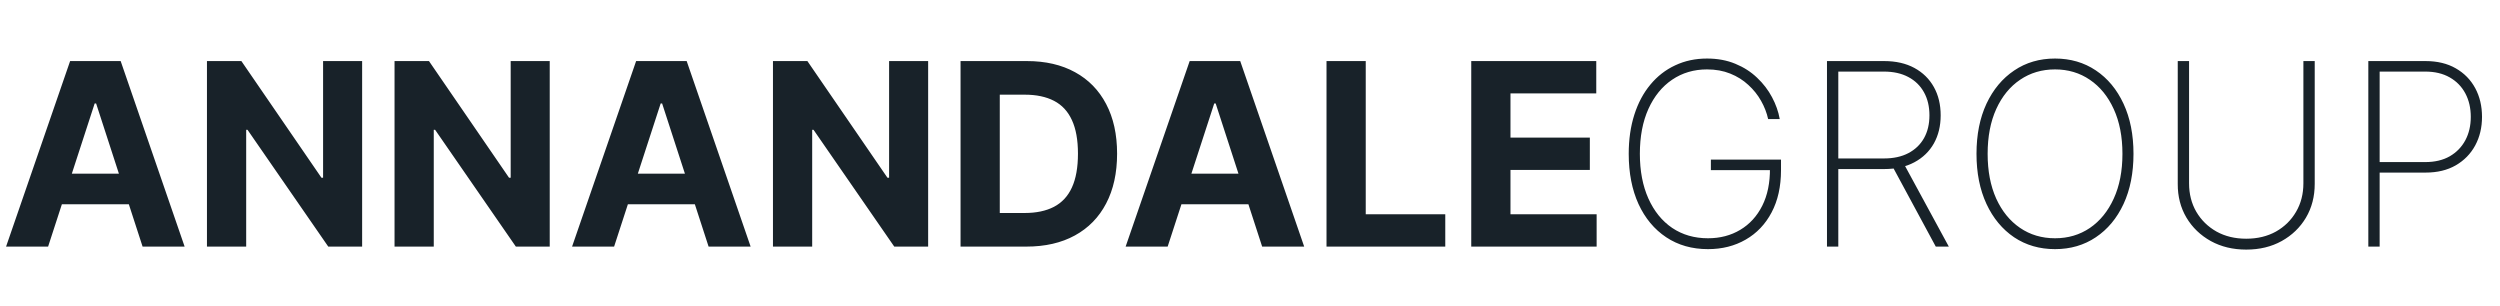 <svg width="294" height="36" viewBox="0 0 294 36" fill="none" xmlns="http://www.w3.org/2000/svg">
<path d="M5.657 29H0.714L8.246 7.182H14.19L21.712 29H16.768L11.303 12.168H11.133L5.657 29ZM5.348 20.424H17.024V24.025H5.348V20.424ZM42.587 7.182V29H38.603L29.11 15.268H28.951V29H24.338V7.182H28.386L37.804 20.903H37.995V7.182H42.587ZM64.648 7.182V29H60.663L51.171 15.268H51.011V29H46.398V7.182H50.447L59.864 20.903H60.056V7.182H64.648ZM72.219 29H67.276L74.808 7.182H80.753L88.274 29H83.331L77.866 12.168H77.695L72.219 29ZM71.91 20.424H83.587V24.025H71.91V20.424ZM109.15 7.182V29H105.165L95.673 15.268H95.513V29H90.9V7.182H94.948L104.366 20.903H104.558V7.182H109.15ZM120.695 29H112.961V7.182H120.759C122.954 7.182 124.843 7.619 126.427 8.492C128.01 9.359 129.229 10.605 130.081 12.232C130.94 13.858 131.37 15.804 131.37 18.07C131.37 20.342 130.94 22.296 130.081 23.929C129.229 25.562 128.003 26.816 126.405 27.69C124.814 28.563 122.911 29 120.695 29ZM117.574 25.048H120.503C121.867 25.048 123.014 24.806 123.944 24.323C124.882 23.833 125.585 23.077 126.054 22.054C126.53 21.024 126.768 19.696 126.768 18.07C126.768 16.457 126.53 15.14 126.054 14.117C125.585 13.095 124.885 12.342 123.955 11.859C123.025 11.376 121.878 11.134 120.514 11.134H117.574V25.048ZM137.317 29H132.374L139.906 7.182H145.85L153.372 29H148.429L142.963 12.168H142.793L137.317 29ZM137.008 20.424H148.684V24.025H137.008V20.424ZM155.998 29V7.182H160.611V25.197H169.964V29H155.998ZM173.019 29V7.182H187.721V10.985H177.632V16.184H186.965V19.987H177.632V25.197H187.764V29H173.019ZM207.933 14C207.77 13.261 207.493 12.548 207.102 11.859C206.712 11.163 206.211 10.538 205.6 9.984C204.996 9.423 204.286 8.979 203.469 8.652C202.66 8.325 201.751 8.162 200.742 8.162C199.201 8.162 197.834 8.567 196.641 9.376C195.455 10.179 194.524 11.326 193.849 12.818C193.182 14.302 192.848 16.06 192.848 18.091C192.848 20.101 193.182 21.852 193.849 23.343C194.517 24.834 195.451 25.989 196.651 26.805C197.859 27.615 199.261 28.02 200.859 28.02C202.287 28.02 203.551 27.69 204.652 27.029C205.76 26.369 206.623 25.424 207.241 24.195C207.859 22.967 208.161 21.496 208.146 19.785L208.615 20.009H201.2V18.773H209.446V20.009C209.446 21.933 209.077 23.592 208.338 24.984C207.607 26.369 206.591 27.434 205.291 28.18C203.999 28.925 202.521 29.298 200.859 29.298C198.984 29.298 197.347 28.833 195.948 27.903C194.549 26.972 193.462 25.669 192.688 23.993C191.921 22.31 191.538 20.342 191.538 18.091C191.538 16.401 191.758 14.867 192.198 13.489C192.638 12.111 193.267 10.932 194.084 9.952C194.901 8.964 195.874 8.208 197.003 7.683C198.132 7.15 199.379 6.884 200.742 6.884C201.978 6.884 203.089 7.089 204.077 7.501C205.064 7.906 205.916 8.453 206.634 9.142C207.358 9.824 207.944 10.587 208.391 11.432C208.839 12.271 209.141 13.126 209.297 14H207.933ZM214.853 29V7.182H221.575C222.953 7.182 224.139 7.452 225.133 7.991C226.127 8.531 226.891 9.281 227.424 10.239C227.956 11.191 228.223 12.299 228.223 13.563C228.223 14.813 227.956 15.914 227.424 16.866C226.891 17.81 226.127 18.549 225.133 19.082C224.146 19.614 222.963 19.881 221.586 19.881H215.566V18.634H221.554C222.676 18.634 223.635 18.425 224.43 18.006C225.225 17.587 225.836 17.001 226.262 16.248C226.689 15.488 226.902 14.593 226.902 13.563C226.902 12.526 226.689 11.624 226.262 10.857C225.836 10.083 225.222 9.483 224.419 9.057C223.624 8.631 222.665 8.418 221.543 8.418H216.184V29H214.853ZM223.812 19.114L229.181 29H227.647L222.31 19.114H223.812ZM250.898 18.091C250.898 20.342 250.508 22.31 249.727 23.993C248.945 25.669 247.859 26.972 246.467 27.903C245.082 28.833 243.484 29.298 241.673 29.298C239.854 29.298 238.249 28.833 236.857 27.903C235.472 26.965 234.389 25.658 233.608 23.982C232.827 22.299 232.436 20.335 232.436 18.091C232.436 15.839 232.827 13.876 233.608 12.2C234.396 10.523 235.483 9.22 236.868 8.29C238.253 7.352 239.854 6.884 241.673 6.884C243.484 6.884 245.082 7.349 246.467 8.279C247.859 9.21 248.945 10.516 249.727 12.2C250.508 13.876 250.898 15.839 250.898 18.091ZM249.599 18.091C249.599 16.067 249.258 14.312 248.576 12.828C247.901 11.344 246.967 10.197 245.774 9.387C244.581 8.57 243.214 8.162 241.673 8.162C240.131 8.162 238.764 8.567 237.571 9.376C236.378 10.179 235.44 11.326 234.759 12.818C234.084 14.302 233.746 16.06 233.746 18.091C233.746 20.101 234.08 21.852 234.748 23.343C235.423 24.827 236.357 25.978 237.55 26.795C238.743 27.611 240.117 28.02 241.673 28.02C243.214 28.02 244.581 27.615 245.774 26.805C246.967 25.989 247.901 24.838 248.576 23.354C249.258 21.869 249.599 20.115 249.599 18.091ZM270.879 7.182H272.211V21.628C272.211 23.112 271.866 24.437 271.177 25.602C270.488 26.759 269.537 27.675 268.322 28.35C267.115 29.018 265.726 29.352 264.157 29.352C262.594 29.352 261.206 29.018 259.991 28.35C258.777 27.675 257.821 26.756 257.125 25.591C256.436 24.426 256.096 23.105 256.103 21.628V7.182H257.434V21.553C257.434 22.81 257.718 23.929 258.287 24.909C258.862 25.889 259.654 26.663 260.662 27.232C261.671 27.793 262.836 28.073 264.157 28.073C265.478 28.073 266.642 27.793 267.651 27.232C268.659 26.663 269.448 25.889 270.016 24.909C270.591 23.929 270.879 22.81 270.879 21.553V7.182ZM278.515 29V7.182H285.237C286.622 7.182 287.808 7.466 288.795 8.034C289.79 8.602 290.553 9.38 291.086 10.367C291.618 11.354 291.885 12.48 291.885 13.744C291.885 14.994 291.618 16.113 291.086 17.1C290.553 18.087 289.79 18.869 288.795 19.444C287.808 20.012 286.626 20.296 285.248 20.296H279.452V19.06H285.216C286.338 19.06 287.297 18.833 288.092 18.379C288.888 17.917 289.498 17.288 289.925 16.493C290.351 15.69 290.564 14.774 290.564 13.744C290.564 12.707 290.351 11.788 289.925 10.985C289.498 10.182 288.884 9.554 288.081 9.099C287.286 8.645 286.327 8.418 285.205 8.418H279.846V29H278.515Z" fill="#182229"/>
</svg>
